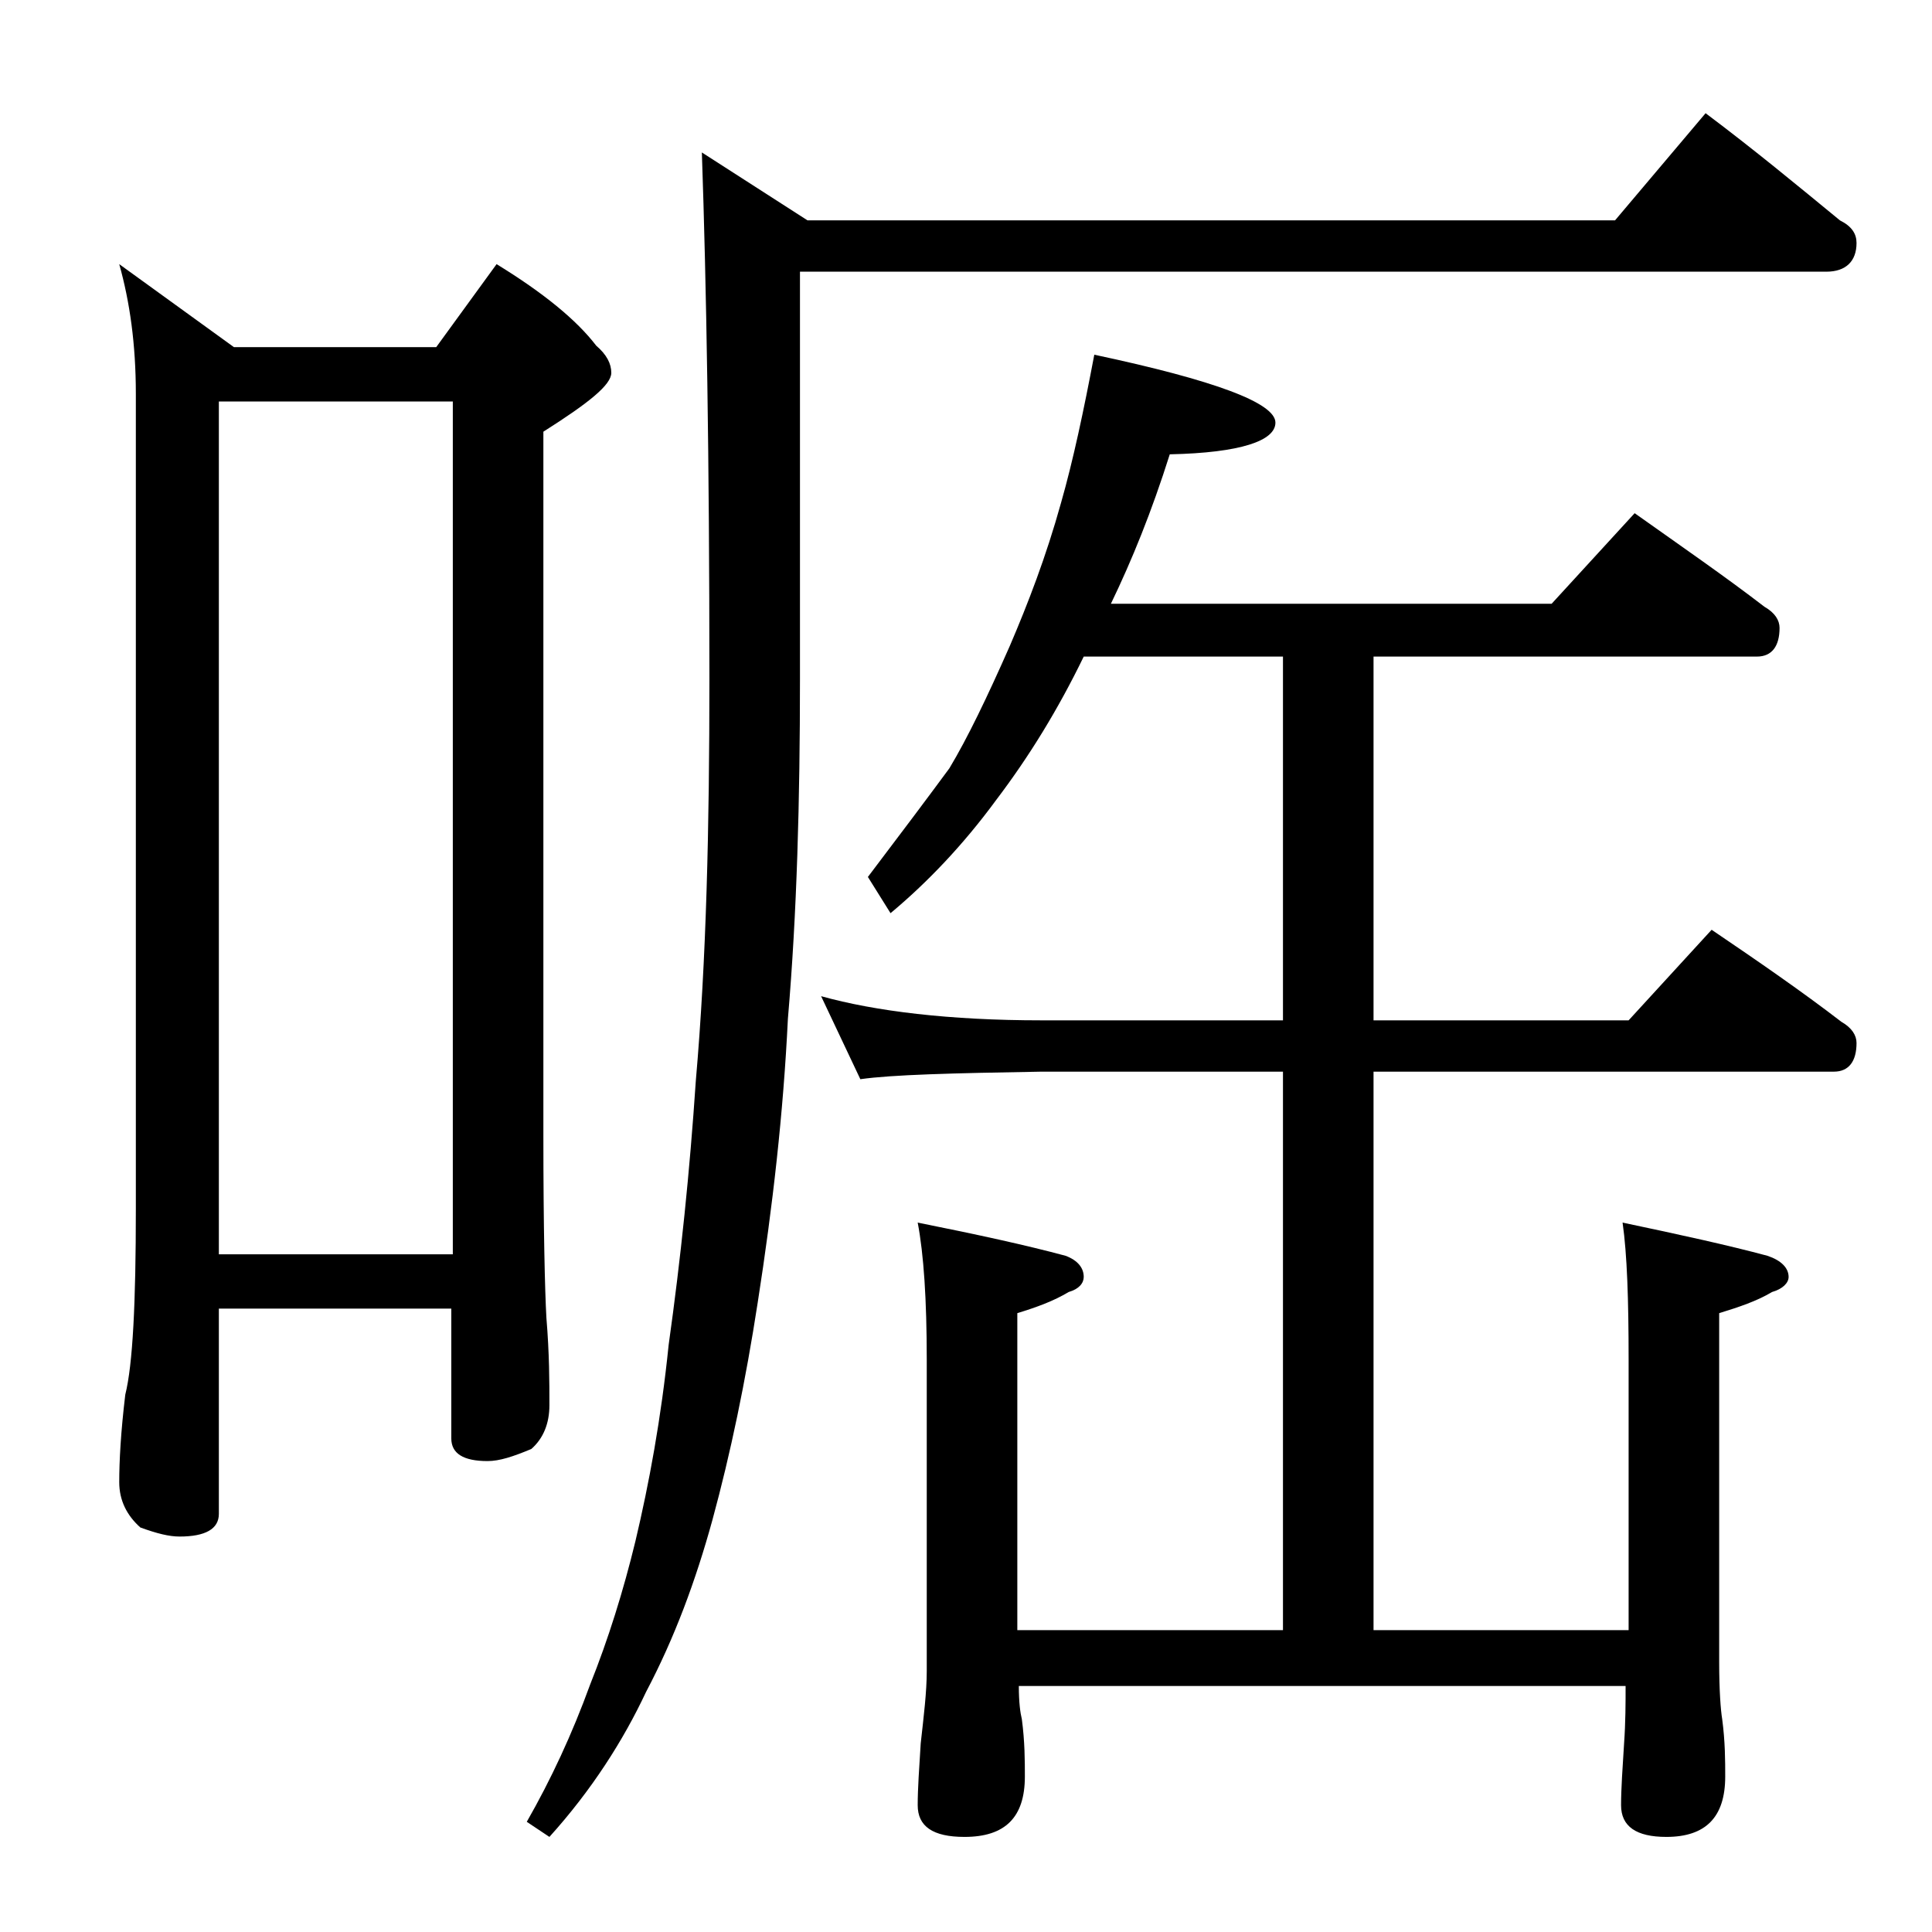 <?xml version="1.0" encoding="utf-8"?>
<!-- Generator: Adobe Illustrator 18.0.0, SVG Export Plug-In . SVG Version: 6.00 Build 0)  -->
<!DOCTYPE svg PUBLIC "-//W3C//DTD SVG 1.1//EN" "http://www.w3.org/Graphics/SVG/1.1/DTD/svg11.dtd">
<svg version="1.1" id="Layer_1" xmlns="http://www.w3.org/2000/svg" xmlns:xlink="http://www.w3.org/1999/xlink" x="0px" y="0px"
	 viewBox="0 0 128 128" enable-background="new 0 0 128 128" xml:space="preserve">
<path d="M7.9,17.5l7.6,5.5h13.4l4-5.5c3.1,1.9,5.3,3.7,6.6,5.4c0.7,0.6,1,1.2,1,1.8c0,0.8-1.5,2-4.5,3.9v46.6
	c0,6.2,0.1,10.3,0.2,12.1c0.2,2.4,0.2,4.3,0.2,5.8c0,1.2-0.4,2.2-1.2,2.9c-1.2,0.5-2.1,0.8-2.9,0.8c-1.6,0-2.4-0.5-2.4-1.5v-8.6
	H14.5v13.6c0,1-0.9,1.5-2.6,1.5c-0.7,0-1.5-0.2-2.6-0.6c-0.9-0.8-1.4-1.8-1.4-3c0-1.4,0.1-3.3,0.4-5.8C8.8,90.4,9,86.3,9,80.1v-54
	C9,22.8,8.6,20,7.9,17.5z M14.5,83.1H30V26.6H14.5V83.1z M113,7.5c3.2,2.4,6.1,4.8,8.9,7.1c0.8,0.4,1.1,0.9,1.1,1.5
	c0,1.2-0.7,1.9-2,1.9H53v27c0,8-0.2,15.5-0.8,22.5c-0.3,6.2-1,12.4-2,18.8c-0.8,5.2-1.8,10-3,14.4c-1.1,4-2.5,7.8-4.4,11.4
	c-1.5,3.2-3.6,6.5-6.4,9.6l-1.5-1c1.6-2.8,3-5.8,4.2-9.1c1.2-3,2.2-6.2,3-9.5c0.9-3.8,1.7-8.1,2.2-13c0.8-5.7,1.4-11.5,1.8-17.5
	C46.8,63.6,47,54.8,47,45c0-14.6-0.2-26.2-0.5-34.9l7,4.5H107L113,7.5z M72.5,23.5c8,1.7,12,3.2,12,4.5c0,1.2-2.3,2-7,2.1
	c-1.2,3.8-2.5,7-3.9,9.9h29.2l5.5-6c3.1,2.2,6,4.2,8.6,6.2c0.7,0.4,1,0.9,1,1.4c0,1.2-0.5,1.9-1.5,1.9H91v24.1h16.9l5.5-6
	c3.1,2.1,6,4.1,8.6,6.1c0.7,0.4,1,0.9,1,1.4c0,1.2-0.5,1.9-1.5,1.9H91v37h16.9V90.1c0-4-0.1-7-0.4-9.1c3.8,0.8,7,1.5,9.6,2.2
	c0.9,0.3,1.4,0.8,1.4,1.4c0,0.4-0.4,0.8-1.1,1c-1,0.6-2.2,1-3.5,1.4v23.1c0,1.9,0.1,3.2,0.2,3.8c0.2,1.5,0.2,2.8,0.2,3.8
	c0,2.7-1.3,4-3.9,4c-2,0-3-0.7-3-2.1c0-1.1,0.1-2.5,0.2-4.1c0.1-1.4,0.1-2.7,0.1-3.8H67.5c0,1.1,0.1,1.8,0.2,2.2
	c0.2,1.5,0.2,2.8,0.2,3.8c0,2.7-1.3,4-4,4c-2.1,0-3.1-0.7-3.1-2.1c0-1.1,0.1-2.5,0.2-4.1c0.2-1.8,0.4-3.4,0.4-4.8V90.1
	c0-4-0.2-7-0.6-9.1c4,0.8,7.2,1.5,9.8,2.2c0.8,0.3,1.2,0.8,1.2,1.4c0,0.4-0.3,0.8-1,1c-1,0.6-2.1,1-3.4,1.4v21H85V71H69
	c-5.9,0.1-9.9,0.2-12,0.5L54.4,66C58,67,62.9,67.6,69,67.6h16V43.5H71.8C70.1,47,68.2,50.1,66,53c-2.2,3-4.6,5.5-7,7.5l-1.5-2.4
	c2.2-2.9,4-5.3,5.4-7.2c1.2-2,2.5-4.7,4-8.1c1.2-2.8,2.4-5.9,3.4-9.5C71.1,30.5,71.8,27.2,72.5,23.5z"/>
</svg>
